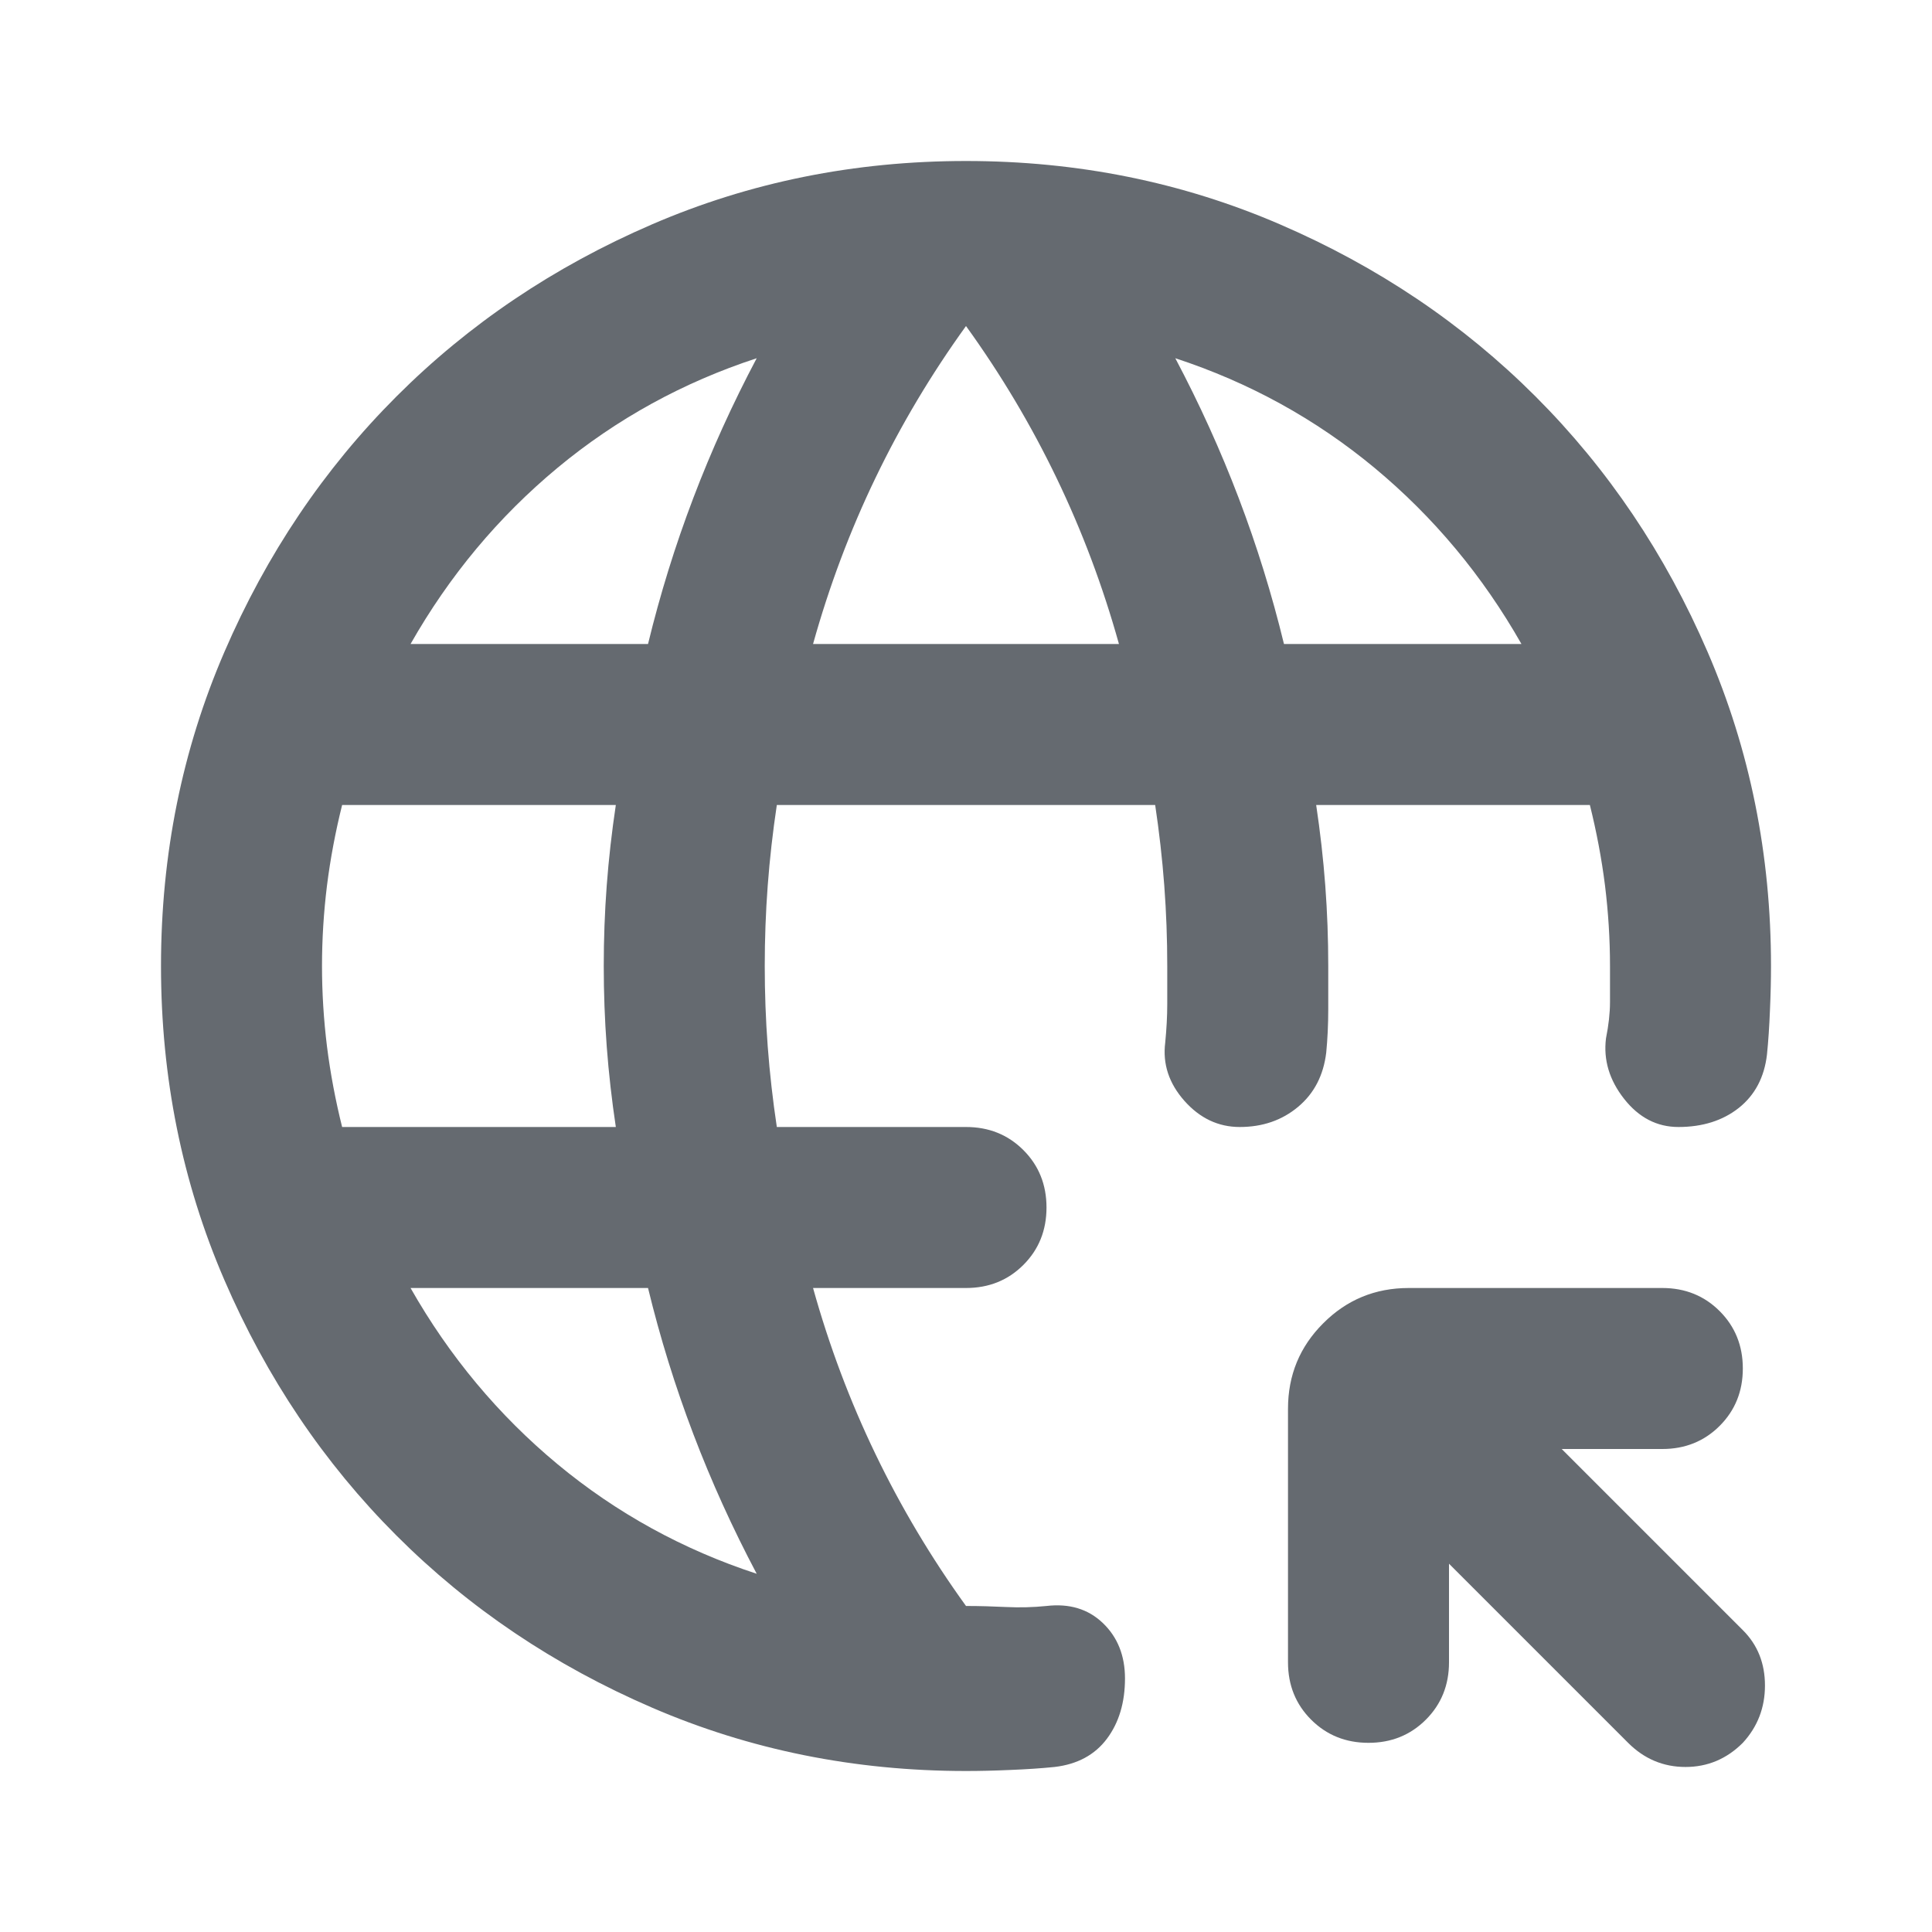 <svg width="24" height="24" viewBox="0 0 24 24" fill="none" xmlns="http://www.w3.org/2000/svg">
<path d="M12 2C13.383 2 14.684 2.262 15.9 2.787C17.117 3.312 18.175 4.025 19.075 4.925C19.975 5.825 20.688 6.883 21.213 8.1C21.738 9.316 22 10.617 22 12C22 12.167 21.996 12.35 21.987 12.55C21.979 12.75 21.967 12.933 21.95 13.1C21.917 13.383 21.8 13.604 21.6 13.763C21.4 13.921 21.149 14 20.85 14C20.583 14 20.358 13.883 20.175 13.65C19.992 13.417 19.917 13.167 19.95 12.9C19.983 12.734 20 12.584 20 12.45V12C20 11.667 19.979 11.333 19.938 11C19.896 10.667 19.833 10.333 19.75 10H16.35C16.4 10.333 16.438 10.667 16.463 11C16.488 11.333 16.5 11.667 16.5 12V12.537C16.5 12.729 16.491 12.909 16.475 13.075C16.441 13.358 16.325 13.583 16.125 13.75C15.925 13.917 15.684 14 15.4 14C15.134 14 14.905 13.891 14.713 13.675C14.521 13.458 14.441 13.217 14.475 12.95C14.491 12.784 14.5 12.625 14.5 12.475V12C14.5 11.667 14.488 11.333 14.463 11C14.438 10.667 14.4 10.333 14.35 10H9.65C9.6 10.333 9.562 10.667 9.537 11C9.512 11.333 9.5 11.667 9.5 12C9.5 12.333 9.512 12.667 9.537 13C9.562 13.333 9.6 13.667 9.65 14H12C12.283 14 12.521 14.095 12.713 14.287C12.905 14.479 13 14.717 13 15C13 15.283 12.905 15.521 12.713 15.713C12.521 15.905 12.283 16 12 16H10.1C10.3 16.717 10.558 17.404 10.875 18.062C11.192 18.721 11.567 19.35 12 19.95C12.167 19.95 12.333 19.955 12.5 19.963C12.667 19.971 12.833 19.967 13 19.95C13.283 19.917 13.517 19.987 13.7 20.162C13.883 20.337 13.975 20.567 13.975 20.85C13.975 21.149 13.9 21.4 13.75 21.6C13.6 21.8 13.383 21.917 13.1 21.95C12.933 21.967 12.75 21.979 12.55 21.987C12.35 21.996 12.167 22 12 22C10.617 22 9.316 21.738 8.1 21.213C6.883 20.688 5.825 19.975 4.925 19.075C4.025 18.175 3.312 17.117 2.787 15.9C2.262 14.684 2 13.383 2 12C2 10.617 2.262 9.316 2.787 8.1C3.312 6.883 4.025 5.825 4.925 4.925C5.825 4.025 6.883 3.312 8.1 2.787C9.316 2.262 10.617 2 12 2ZM20.65 16C20.933 16 21.171 16.096 21.362 16.287C21.554 16.479 21.65 16.717 21.65 17C21.65 17.283 21.554 17.521 21.362 17.713C21.171 17.904 20.933 18 20.65 18H19.4L21.65 20.25C21.834 20.433 21.925 20.663 21.925 20.938C21.925 21.212 21.834 21.45 21.65 21.65C21.45 21.85 21.212 21.95 20.938 21.95C20.663 21.95 20.425 21.85 20.225 21.65L18 19.425V20.65C18 20.933 17.904 21.171 17.713 21.362C17.521 21.554 17.283 21.65 17 21.65C16.717 21.65 16.479 21.554 16.287 21.362C16.096 21.171 16 20.933 16 20.65V17.5C16 17.083 16.146 16.729 16.438 16.438C16.729 16.146 17.083 16 17.5 16H20.65ZM5.1 16C5.583 16.85 6.192 17.579 6.925 18.188C7.658 18.796 8.484 19.25 9.4 19.55C9.1 18.983 8.837 18.404 8.612 17.812C8.387 17.221 8.2 16.617 8.05 16H5.1ZM4.25 10C4.167 10.333 4.104 10.667 4.062 11C4.021 11.333 4 11.667 4 12C4 12.333 4.021 12.667 4.062 13C4.104 13.333 4.167 13.667 4.25 14H7.65C7.6 13.667 7.562 13.333 7.537 13C7.512 12.667 7.5 12.333 7.5 12C7.5 11.667 7.512 11.333 7.537 11C7.562 10.667 7.6 10.333 7.65 10H4.25ZM9.4 4.45C8.484 4.75 7.658 5.204 6.925 5.812C6.192 6.421 5.583 7.15 5.1 8H8.05C8.2 7.383 8.387 6.779 8.612 6.188C8.837 5.596 9.1 5.017 9.4 4.45ZM12 4.05C11.567 4.65 11.192 5.279 10.875 5.938C10.558 6.596 10.3 7.283 10.1 8H13.9C13.7 7.283 13.442 6.596 13.125 5.938C12.808 5.279 12.433 4.65 12 4.05ZM14.6 4.45C14.9 5.017 15.163 5.596 15.388 6.188C15.613 6.779 15.8 7.383 15.95 8H18.9C18.417 7.15 17.808 6.421 17.075 5.812C16.342 5.204 15.516 4.75 14.6 4.45Z" fill="#656A70"/>
</svg>
